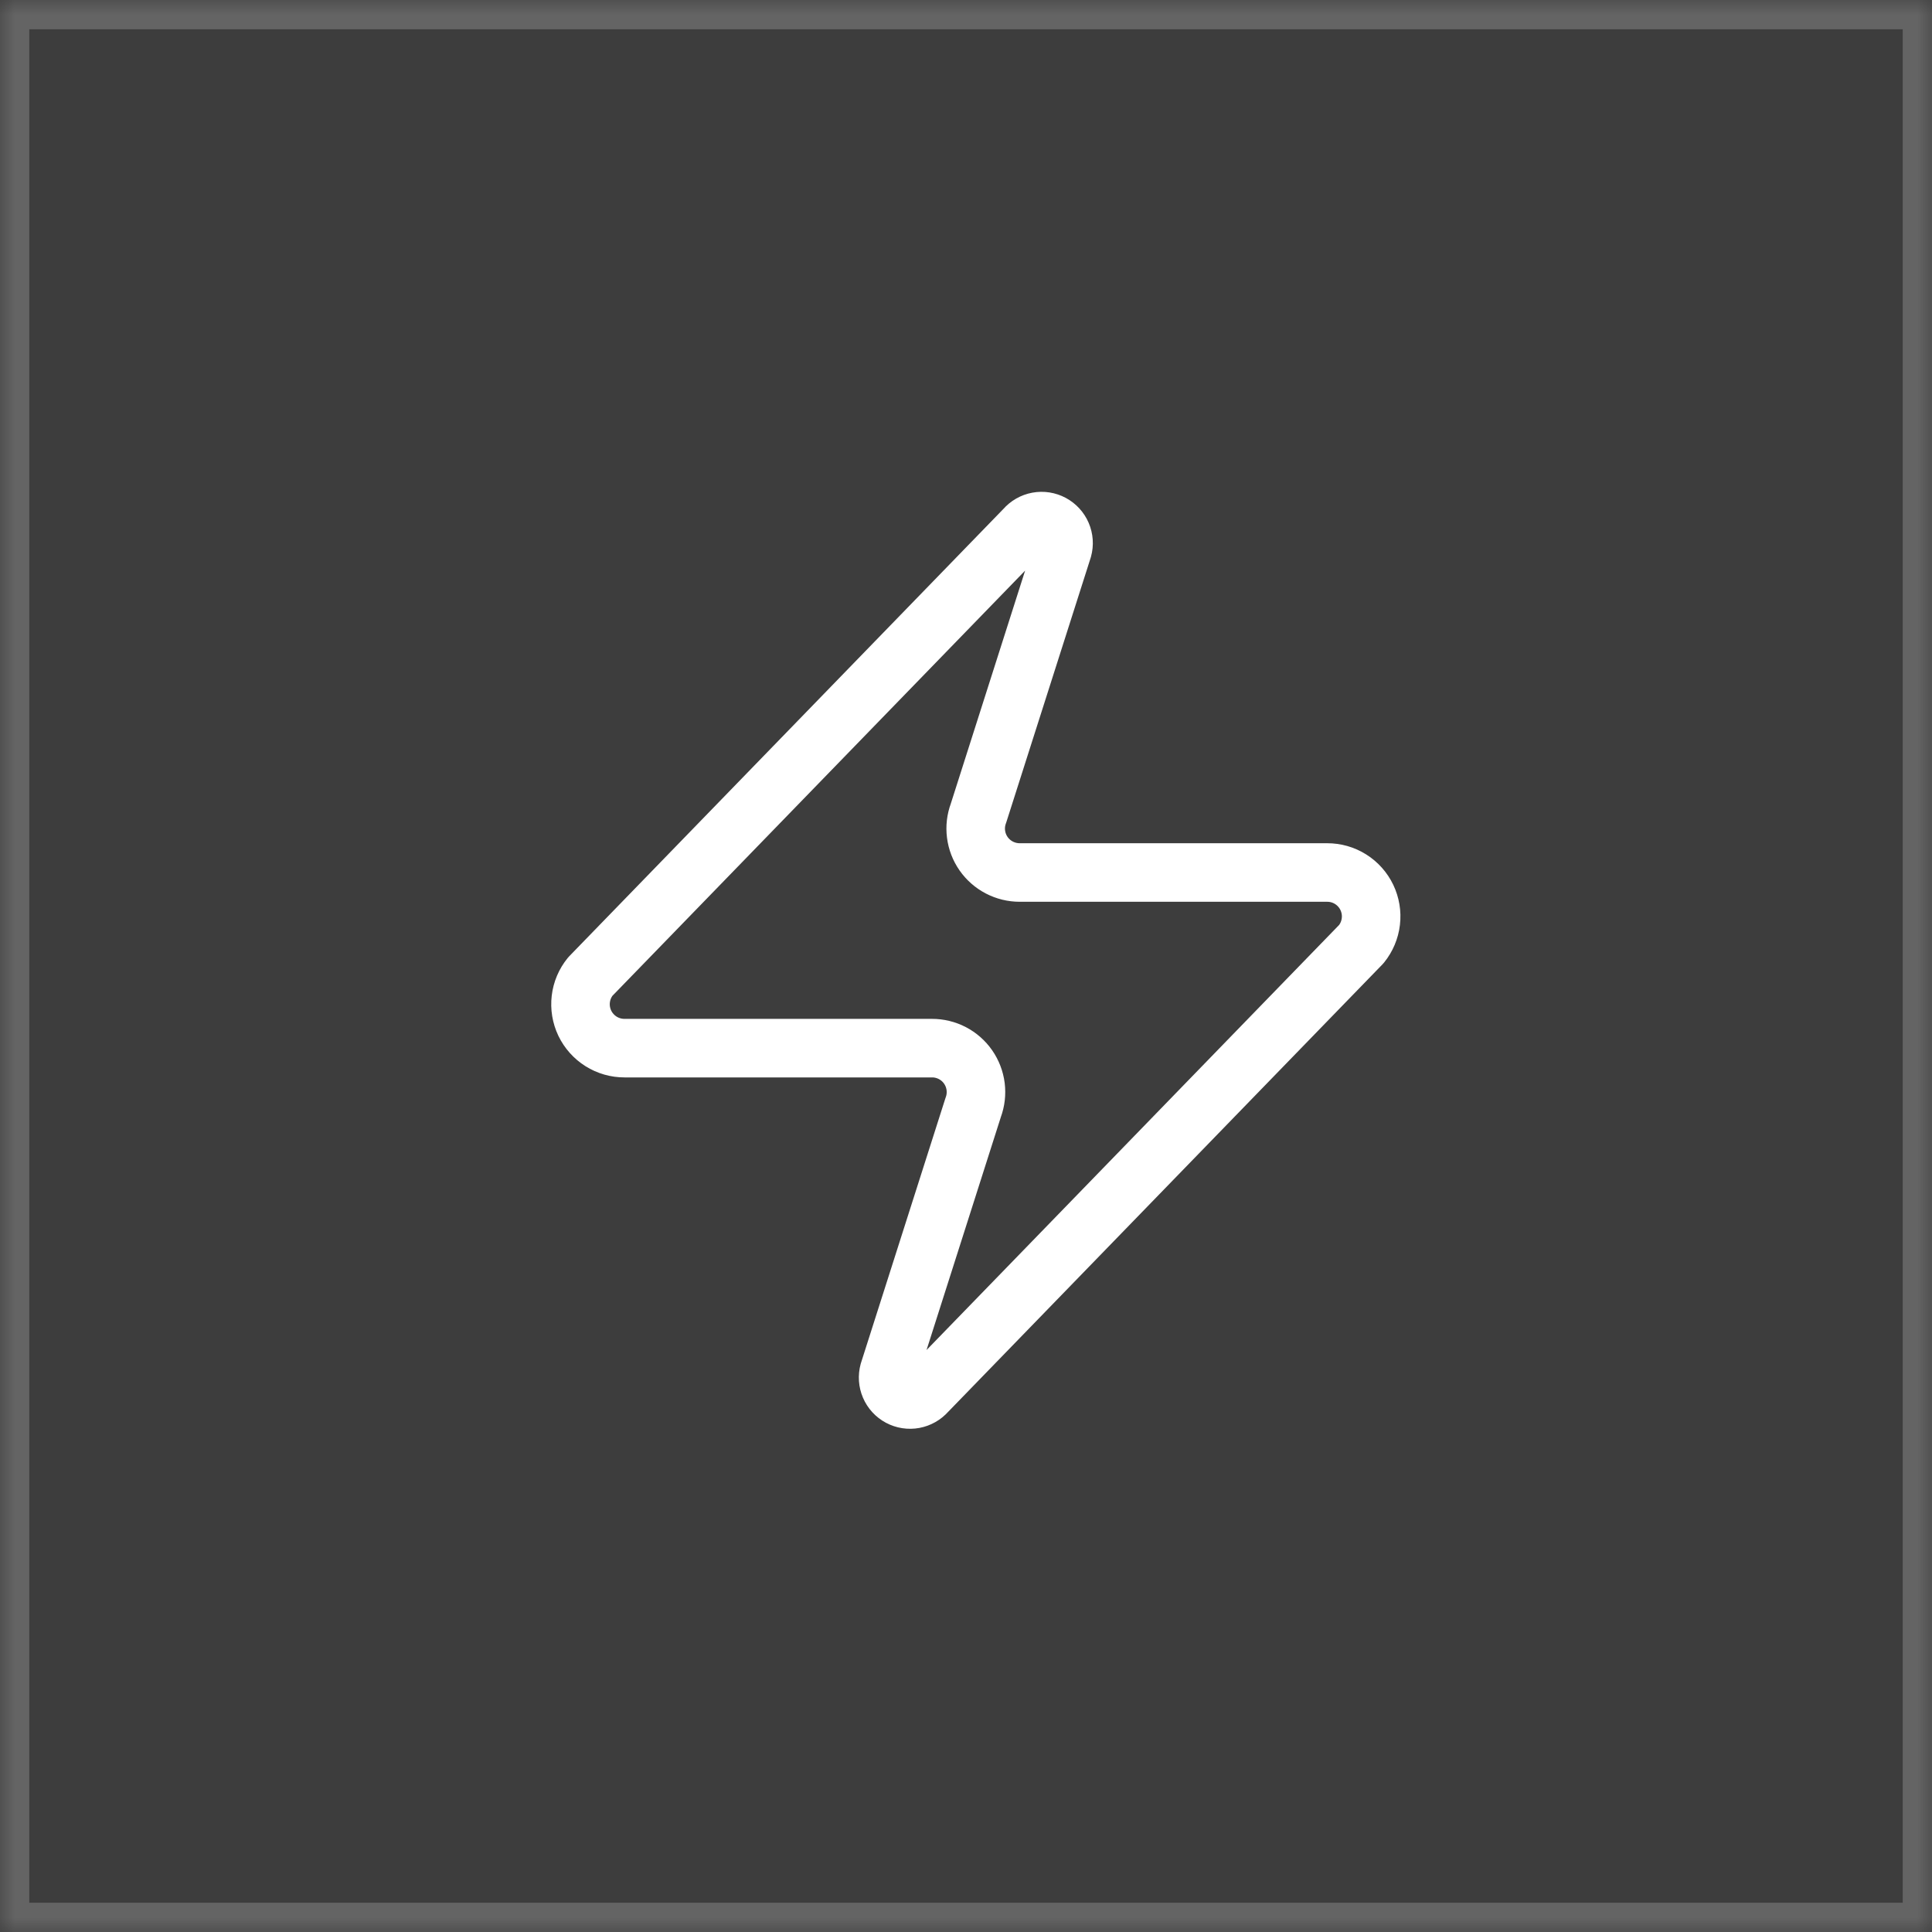 <svg width="66" height="66" viewBox="0 0 66 66" fill="none" xmlns="http://www.w3.org/2000/svg">
<rect x="0" y="0" width="66" height="66" fill="#333333" stroke="none"/>
<mask id="path-1-inside-1_2184_53612" fill="white">
<path d="M0 0H66V66H0V0Z"/>
</mask>
<path d="M0 0H66V66H0V0Z" fill="white" fill-opacity="0.05"/>
<path d="M0 0V-1H-1V0H0ZM66 0H67V-1H66V0ZM66 66V67H67V66H66ZM0 66H-1V67H0V66ZM0 0V1H66V0V-1H0V0ZM66 0H65V66H66H67V0H66ZM66 66V65H0V66V67H66V66ZM0 66H1V0H0H-1V66H0Z" fill="white" fill-opacity="0.2" mask="url(#path-1-inside-1_2184_53612)"/>
<path d="M21.336 35.806C21.052 35.807 20.773 35.727 20.533 35.576C20.293 35.425 20.1 35.209 19.977 34.953C19.855 34.697 19.808 34.411 19.841 34.13C19.874 33.848 19.987 33.581 20.166 33.361L35.016 18.061C35.127 17.932 35.279 17.845 35.446 17.814C35.613 17.783 35.786 17.81 35.936 17.89C36.086 17.971 36.205 18.099 36.272 18.256C36.339 18.412 36.351 18.587 36.306 18.751L33.426 27.781C33.341 28.008 33.312 28.252 33.343 28.493C33.373 28.734 33.461 28.964 33.6 29.163C33.739 29.362 33.923 29.524 34.139 29.636C34.354 29.748 34.593 29.806 34.836 29.806H45.336C45.62 29.805 45.898 29.884 46.138 30.035C46.379 30.186 46.571 30.402 46.694 30.658C46.816 30.914 46.864 31.2 46.83 31.482C46.797 31.764 46.684 32.03 46.506 32.251L31.656 47.551C31.544 47.679 31.392 47.766 31.225 47.797C31.058 47.828 30.885 47.801 30.735 47.721C30.585 47.641 30.467 47.512 30.4 47.355C30.333 47.199 30.321 47.025 30.366 46.861L33.246 37.831C33.331 37.603 33.359 37.359 33.329 37.118C33.298 36.877 33.21 36.648 33.072 36.449C32.933 36.249 32.748 36.087 32.533 35.975C32.318 35.863 32.078 35.805 31.836 35.806H21.336Z" stroke="white" stroke-width="2" stroke-linecap="round" stroke-linejoin="round"/>
</svg>
